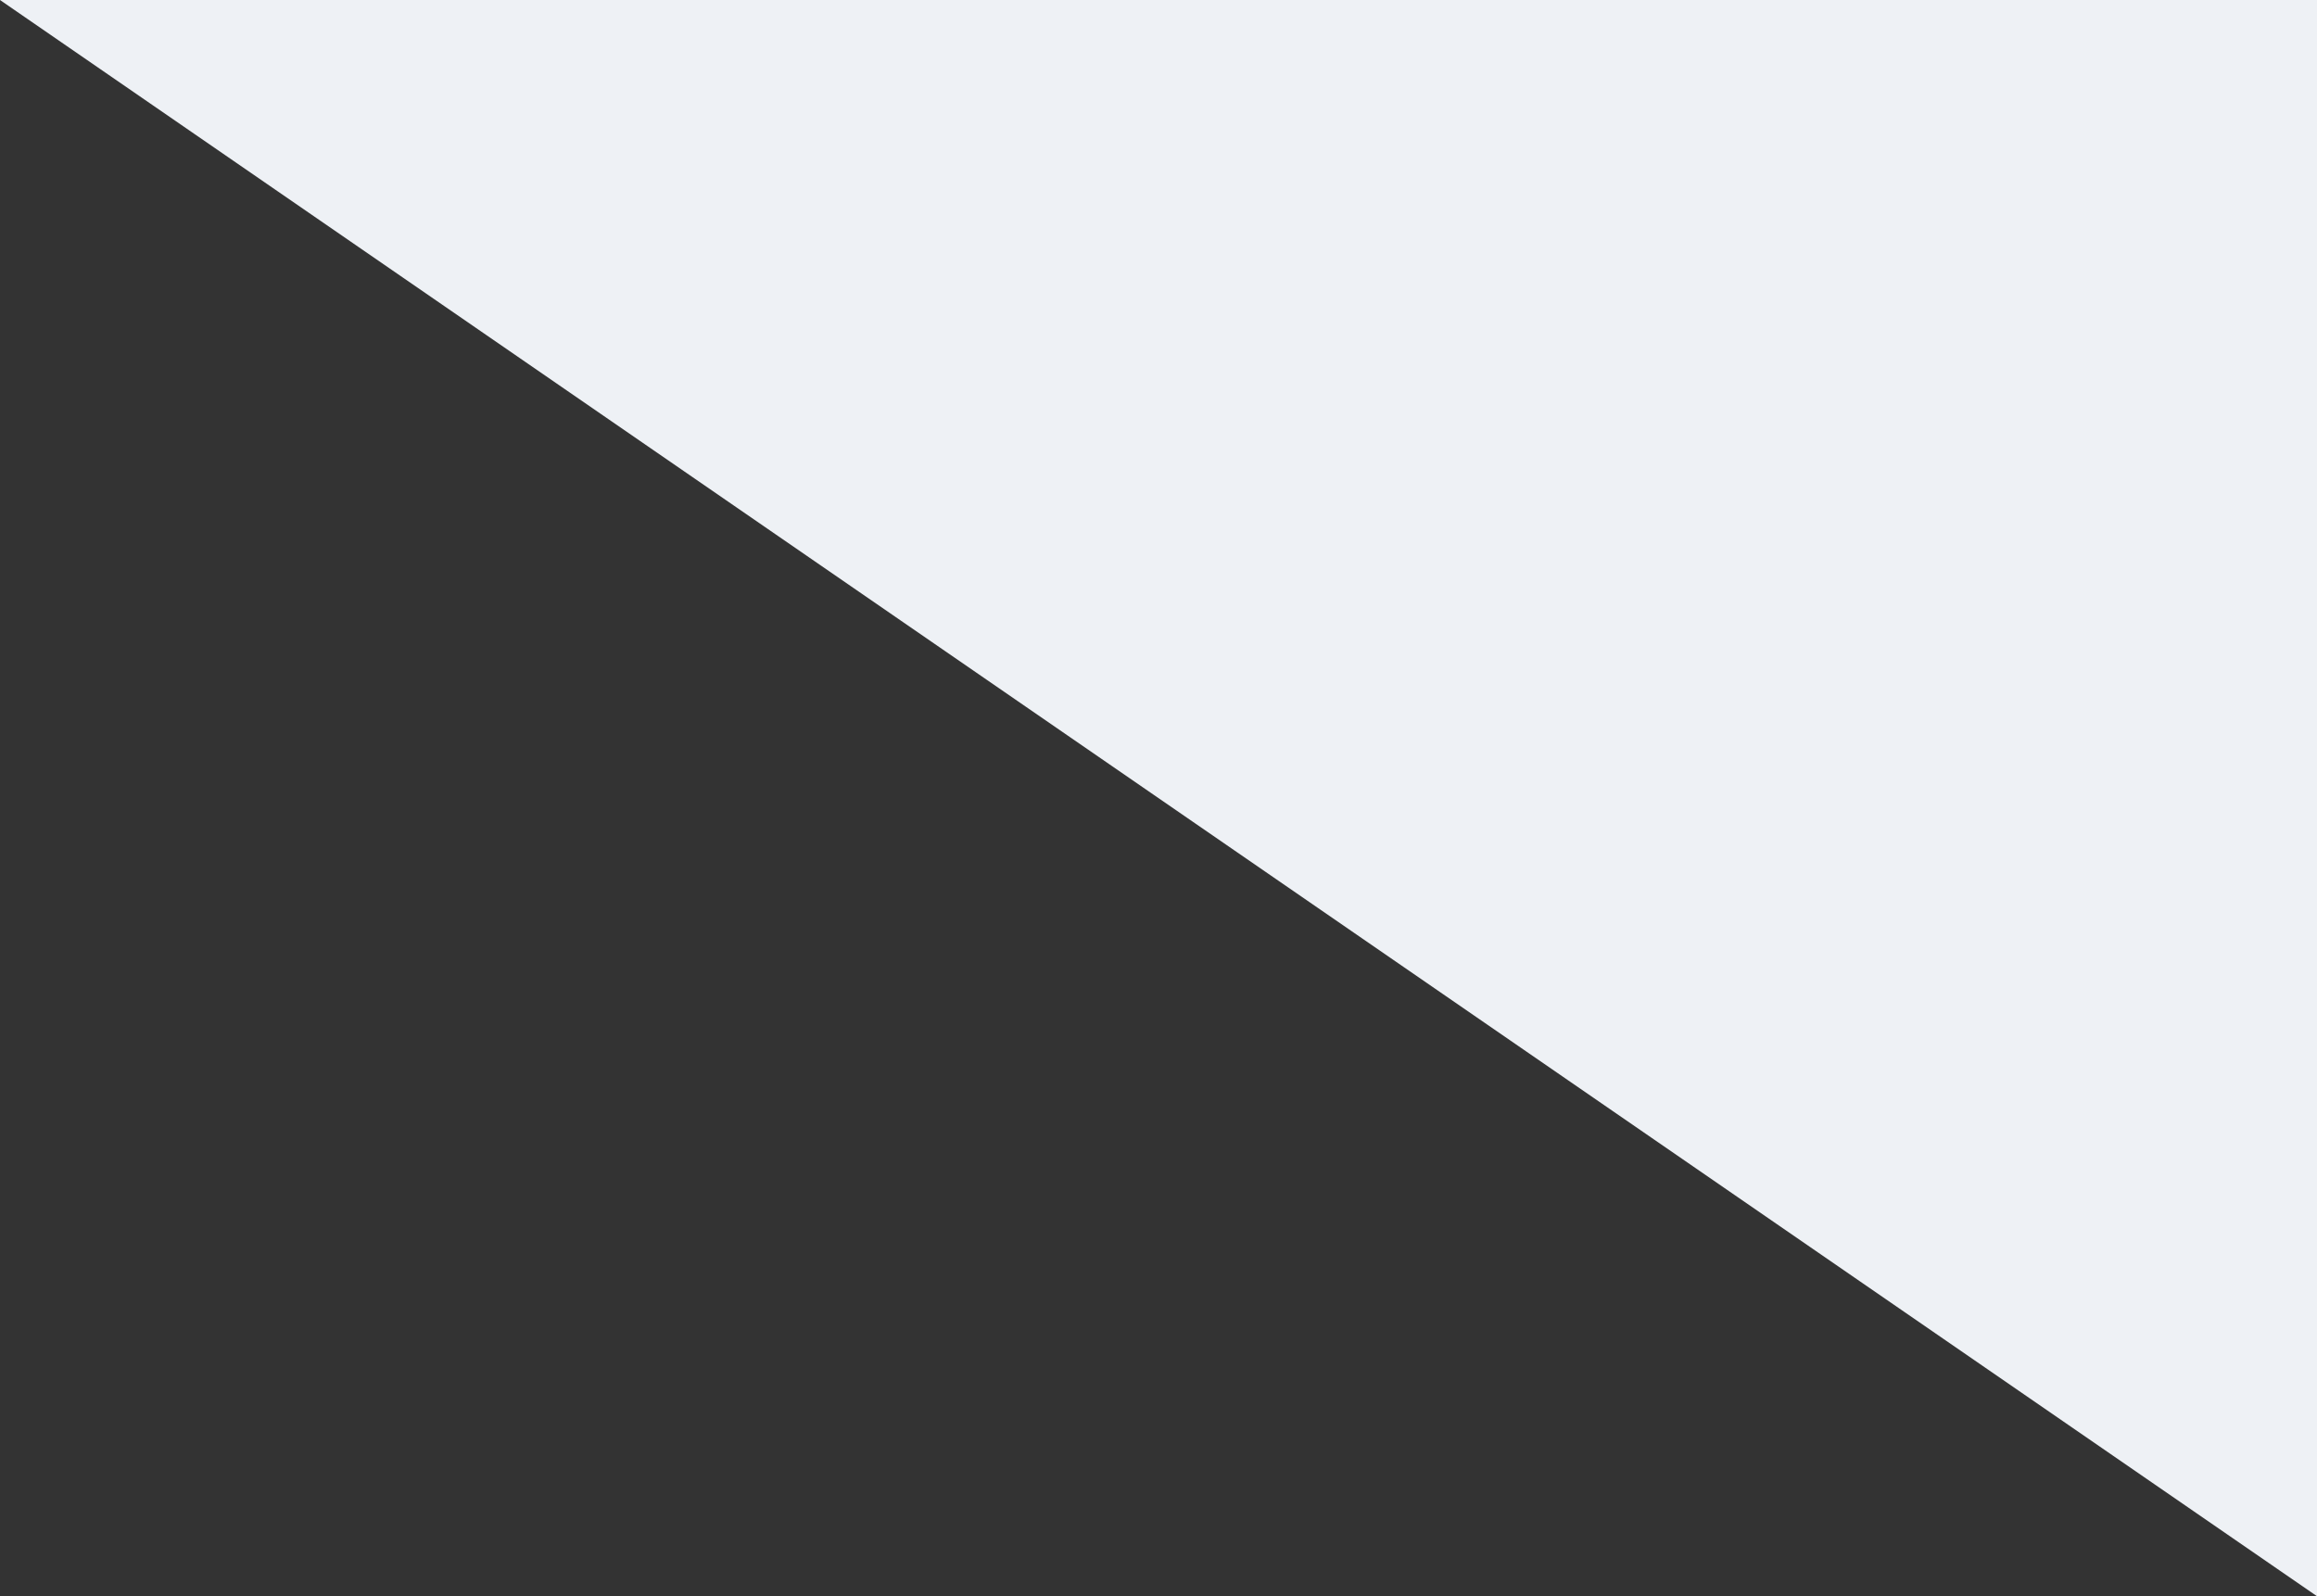 <?xml version="1.0" encoding="utf-8"?>
<!-- Generator: Adobe Illustrator 25.0.0, SVG Export Plug-In . SVG Version: 6.00 Build 0)  -->
<svg version="1.1" id="Ebene_1" xmlns="http://www.w3.org/2000/svg" xmlns:xlink="http://www.w3.org/1999/xlink" x="0px" y="0px"
	 width="90px" height="62px" viewBox="0 0 90 62" style="enable-background:new 0 0 90 62;" xml:space="preserve">
<rect x="0" y="0" width="90" height="62" fill="#333333" stroke="none"/>
<style type="text/css">
	.st0{fill:#EEF1F5;}
</style>
<polygon class="st0" points="90,0 90,62 0,0 "/>
</svg>
